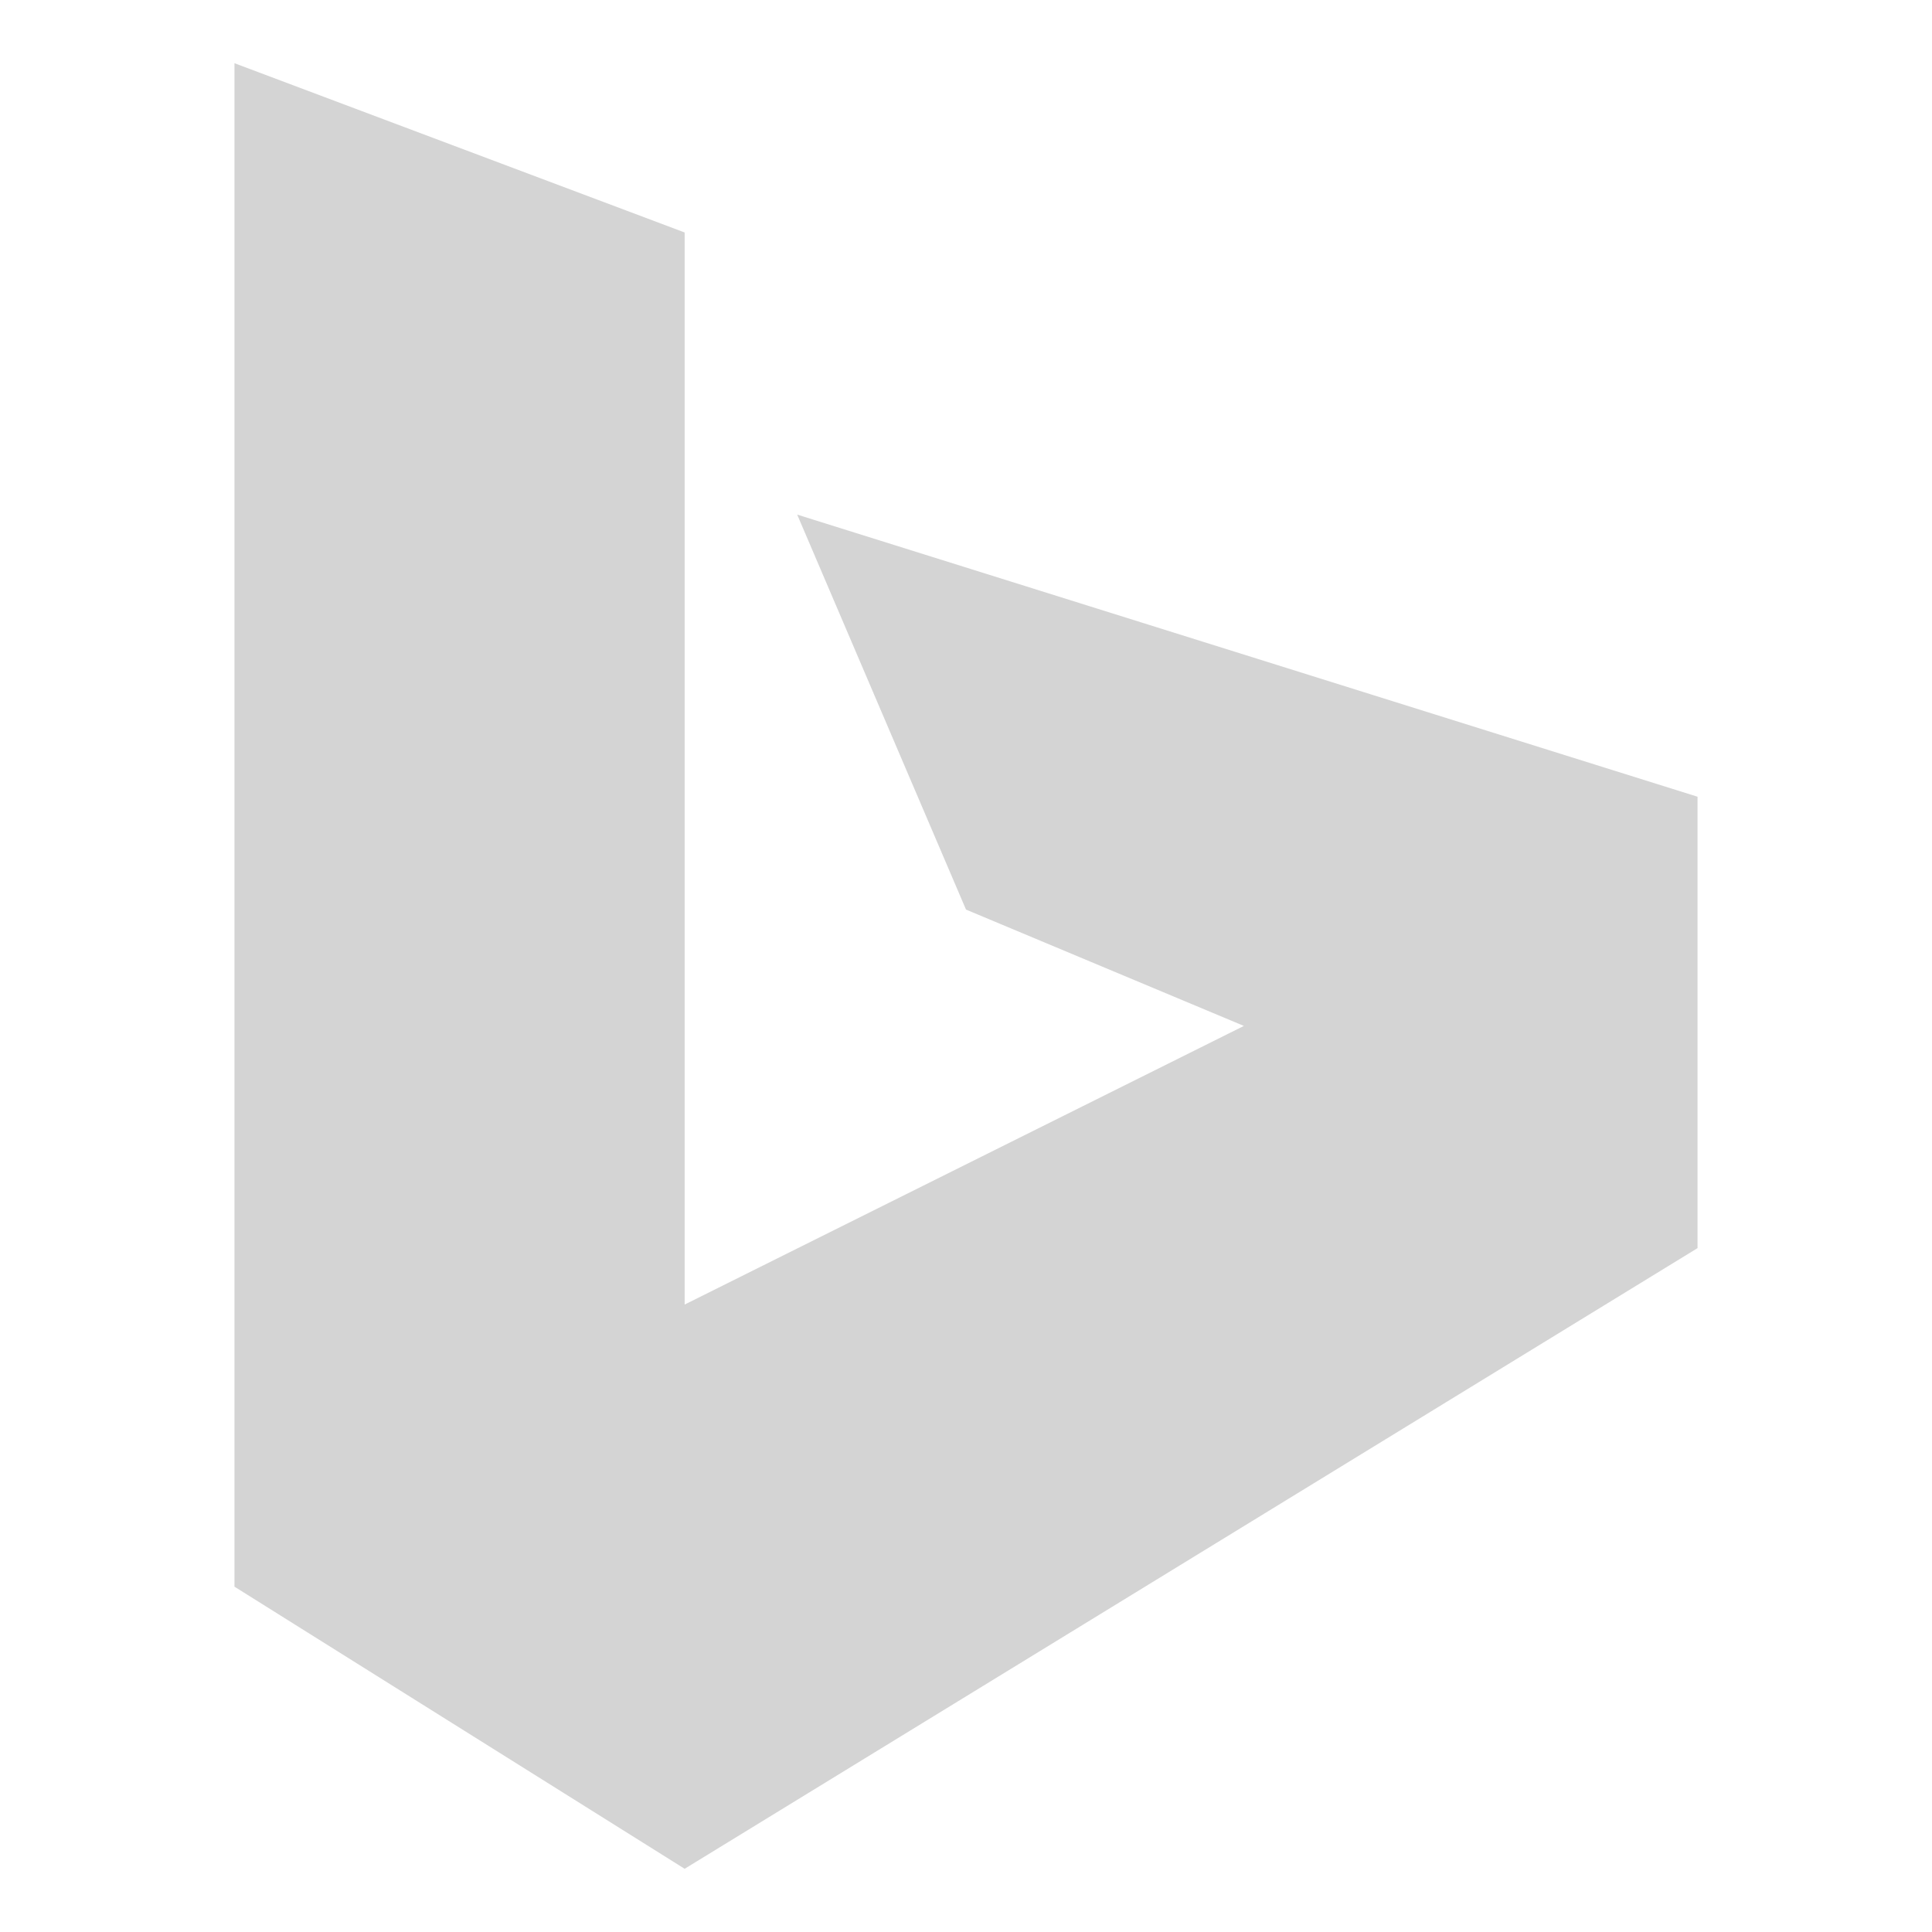 <svg width="512" height="512" viewBox="0 0 512 512" fill="none" xmlns="http://www.w3.org/2000/svg">
<path d="M211.263 136.375L256.001 241.049L329.642 271.881L181.44 345.72V61.61L62.135 16.75V420.483L181.44 495.25L449.866 330.766V211.14L211.263 136.375Z" fill="#D4D4D4"/>
</svg>
